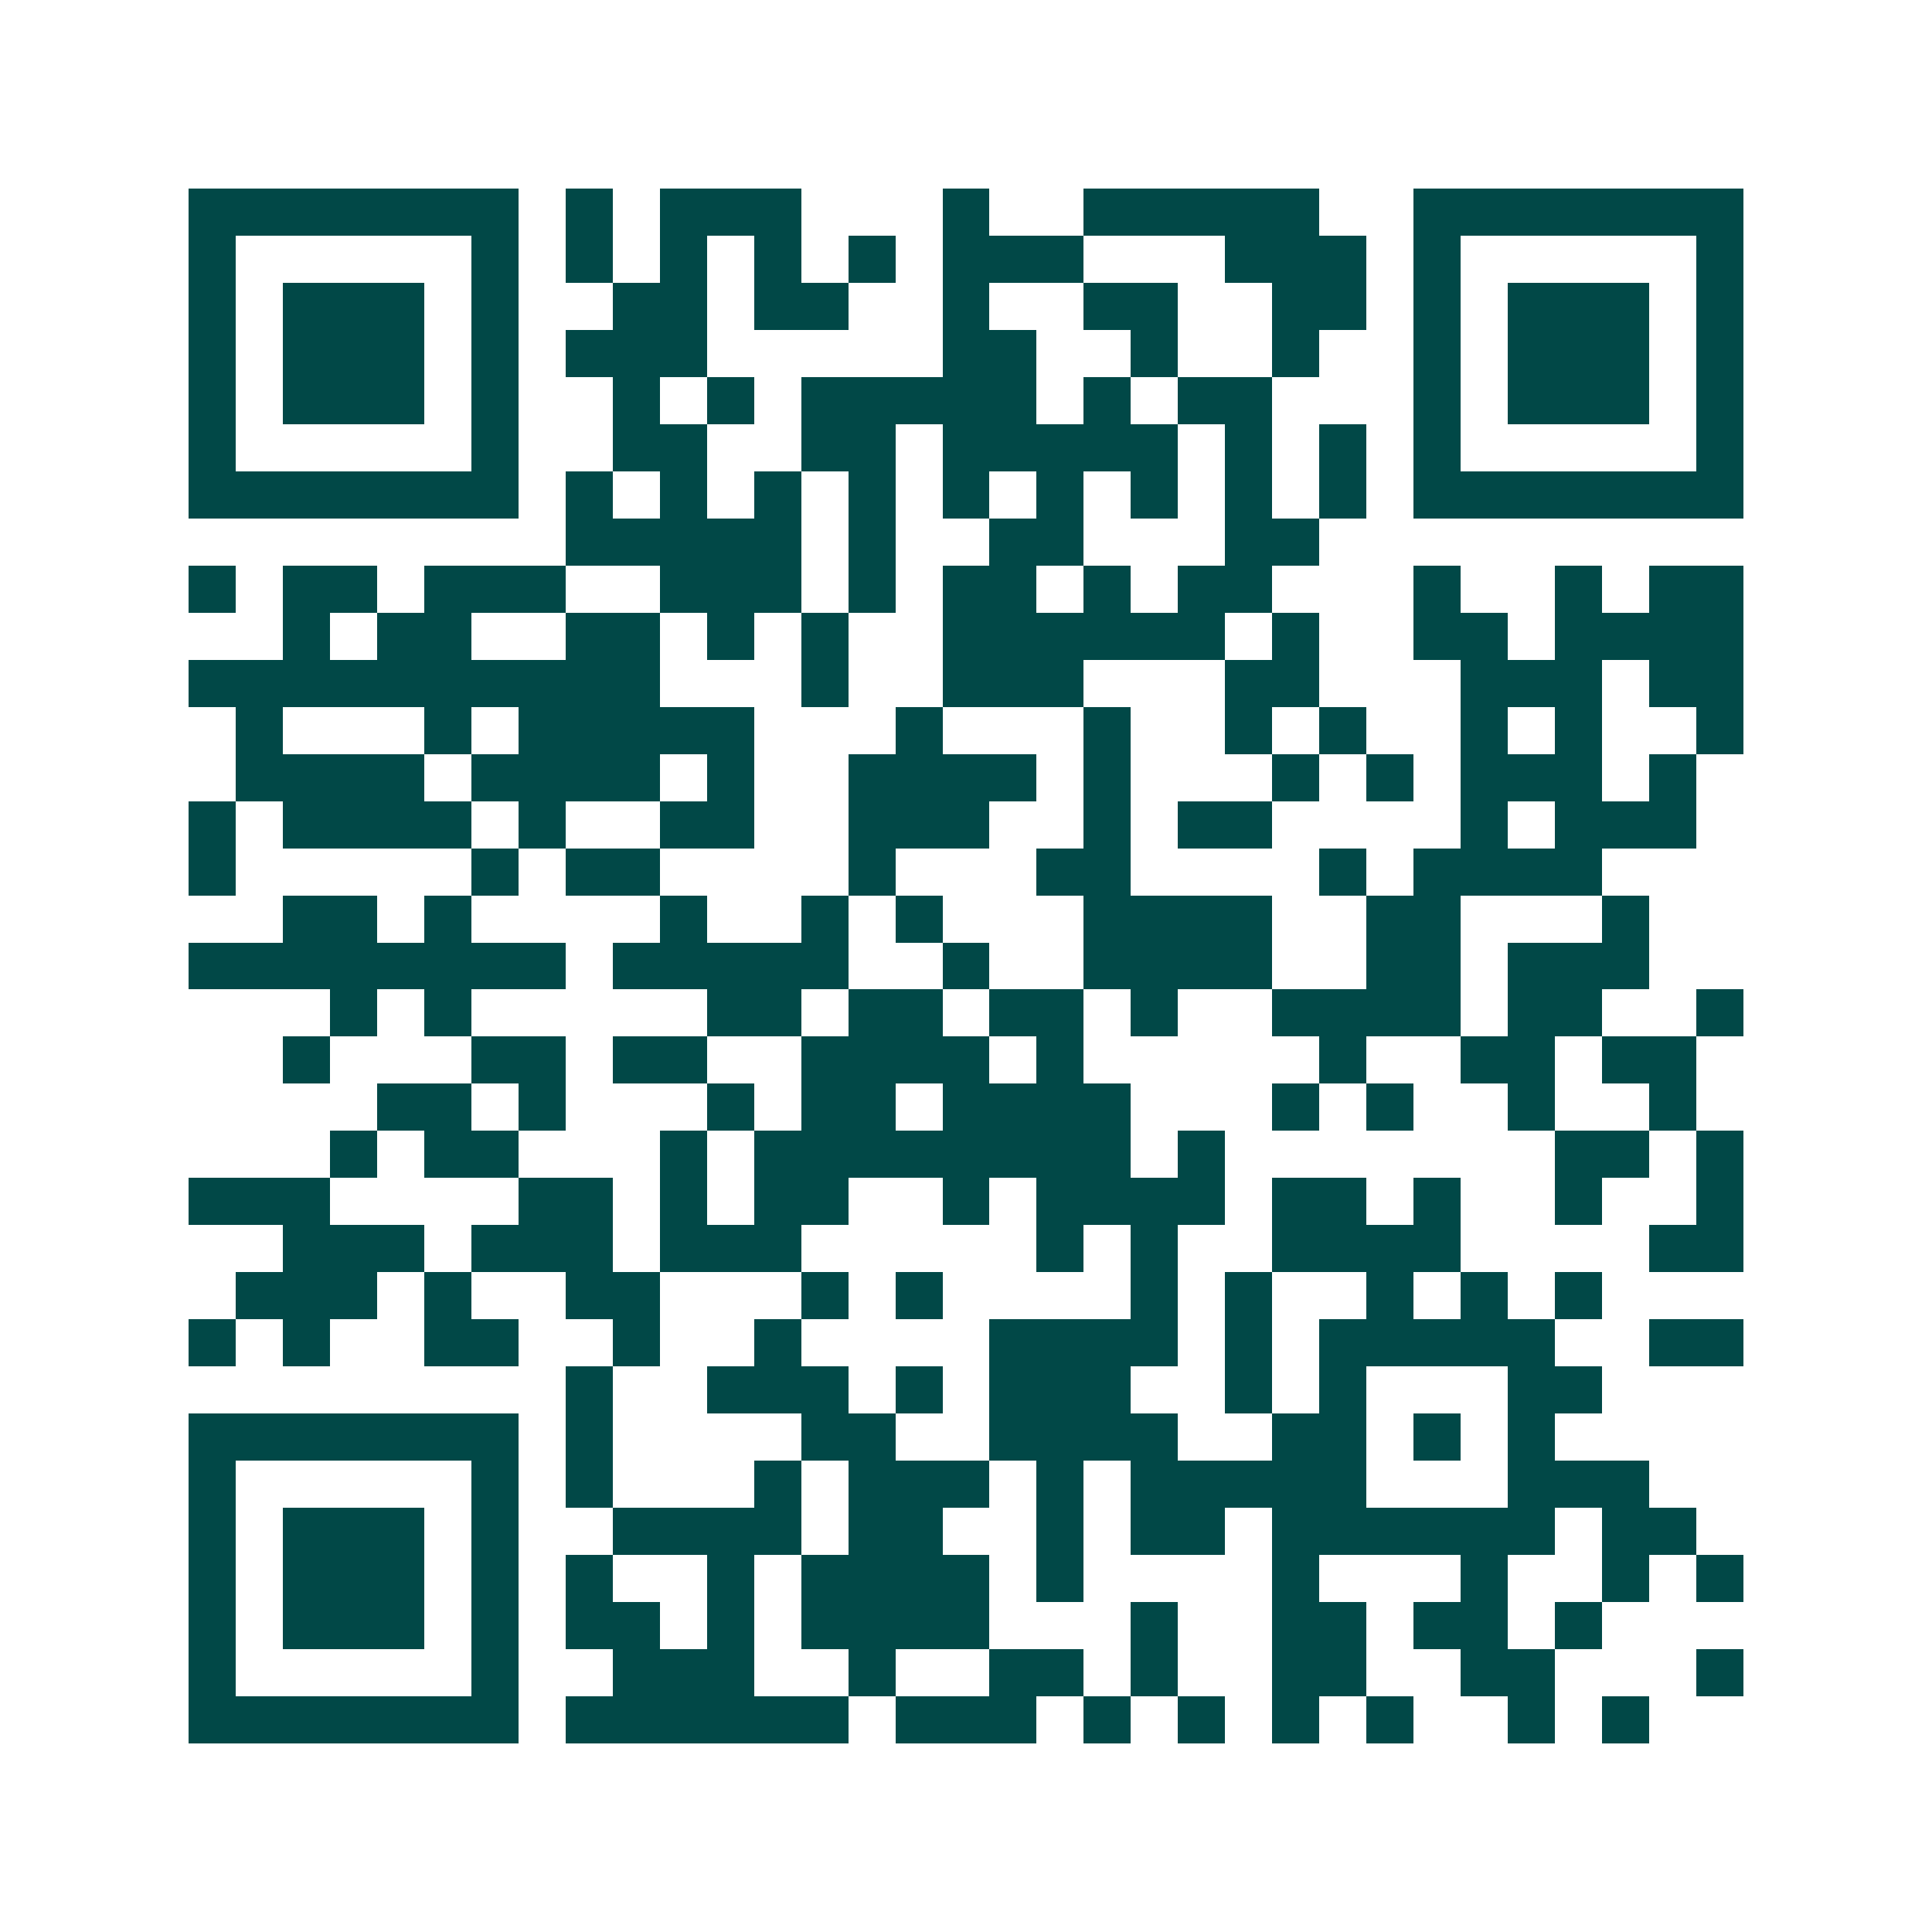 <svg xmlns="http://www.w3.org/2000/svg" width="200" height="200" viewBox="0 0 41 41" shape-rendering="crispEdges"><path fill="#ffffff" d="M0 0h41v41H0z"/><path stroke="#014847" d="M4 4.5h7m1 0h1m1 0h3m3 0h1m2 0h5m2 0h7M4 5.5h1m5 0h1m1 0h1m1 0h1m1 0h1m1 0h1m1 0h3m3 0h3m1 0h1m5 0h1M4 6.5h1m1 0h3m1 0h1m2 0h2m1 0h2m2 0h1m2 0h2m2 0h2m1 0h1m1 0h3m1 0h1M4 7.5h1m1 0h3m1 0h1m1 0h3m5 0h2m2 0h1m2 0h1m2 0h1m1 0h3m1 0h1M4 8.5h1m1 0h3m1 0h1m2 0h1m1 0h1m1 0h5m1 0h1m1 0h2m3 0h1m1 0h3m1 0h1M4 9.5h1m5 0h1m2 0h2m2 0h2m1 0h5m1 0h1m1 0h1m1 0h1m5 0h1M4 10.5h7m1 0h1m1 0h1m1 0h1m1 0h1m1 0h1m1 0h1m1 0h1m1 0h1m1 0h1m1 0h7M12 11.5h5m1 0h1m2 0h2m3 0h2M4 12.5h1m1 0h2m1 0h3m2 0h3m1 0h1m1 0h2m1 0h1m1 0h2m3 0h1m2 0h1m1 0h2M6 13.5h1m1 0h2m2 0h2m1 0h1m1 0h1m2 0h6m1 0h1m2 0h2m1 0h4M4 14.5h10m3 0h1m2 0h3m3 0h2m3 0h3m1 0h2M5 15.5h1m3 0h1m1 0h5m3 0h1m3 0h1m2 0h1m1 0h1m2 0h1m1 0h1m2 0h1M5 16.5h4m1 0h4m1 0h1m2 0h4m1 0h1m3 0h1m1 0h1m1 0h3m1 0h1M4 17.5h1m1 0h4m1 0h1m2 0h2m2 0h3m2 0h1m1 0h2m4 0h1m1 0h3M4 18.5h1m5 0h1m1 0h2m4 0h1m3 0h2m4 0h1m1 0h4M6 19.5h2m1 0h1m4 0h1m2 0h1m1 0h1m3 0h4m2 0h2m3 0h1M4 20.5h8m1 0h5m2 0h1m2 0h4m2 0h2m1 0h3M7 21.5h1m1 0h1m5 0h2m1 0h2m1 0h2m1 0h1m2 0h4m1 0h2m2 0h1M6 22.5h1m3 0h2m1 0h2m2 0h4m1 0h1m5 0h1m2 0h2m1 0h2M8 23.5h2m1 0h1m3 0h1m1 0h2m1 0h4m3 0h1m1 0h1m2 0h1m2 0h1M7 24.5h1m1 0h2m3 0h1m1 0h8m1 0h1m7 0h2m1 0h1M4 25.5h3m4 0h2m1 0h1m1 0h2m2 0h1m1 0h4m1 0h2m1 0h1m2 0h1m2 0h1M6 26.5h3m1 0h3m1 0h3m5 0h1m1 0h1m2 0h4m4 0h2M5 27.5h3m1 0h1m2 0h2m3 0h1m1 0h1m4 0h1m1 0h1m2 0h1m1 0h1m1 0h1M4 28.5h1m1 0h1m2 0h2m2 0h1m2 0h1m4 0h4m1 0h1m1 0h5m2 0h2M12 29.5h1m2 0h3m1 0h1m1 0h3m2 0h1m1 0h1m3 0h2M4 30.5h7m1 0h1m4 0h2m2 0h4m2 0h2m1 0h1m1 0h1M4 31.5h1m5 0h1m1 0h1m3 0h1m1 0h3m1 0h1m1 0h5m3 0h3M4 32.5h1m1 0h3m1 0h1m2 0h4m1 0h2m2 0h1m1 0h2m1 0h6m1 0h2M4 33.5h1m1 0h3m1 0h1m1 0h1m2 0h1m1 0h4m1 0h1m4 0h1m3 0h1m2 0h1m1 0h1M4 34.5h1m1 0h3m1 0h1m1 0h2m1 0h1m1 0h4m3 0h1m2 0h2m1 0h2m1 0h1M4 35.5h1m5 0h1m2 0h3m2 0h1m2 0h2m1 0h1m2 0h2m2 0h2m3 0h1M4 36.5h7m1 0h6m1 0h3m1 0h1m1 0h1m1 0h1m1 0h1m2 0h1m1 0h1"/></svg>
